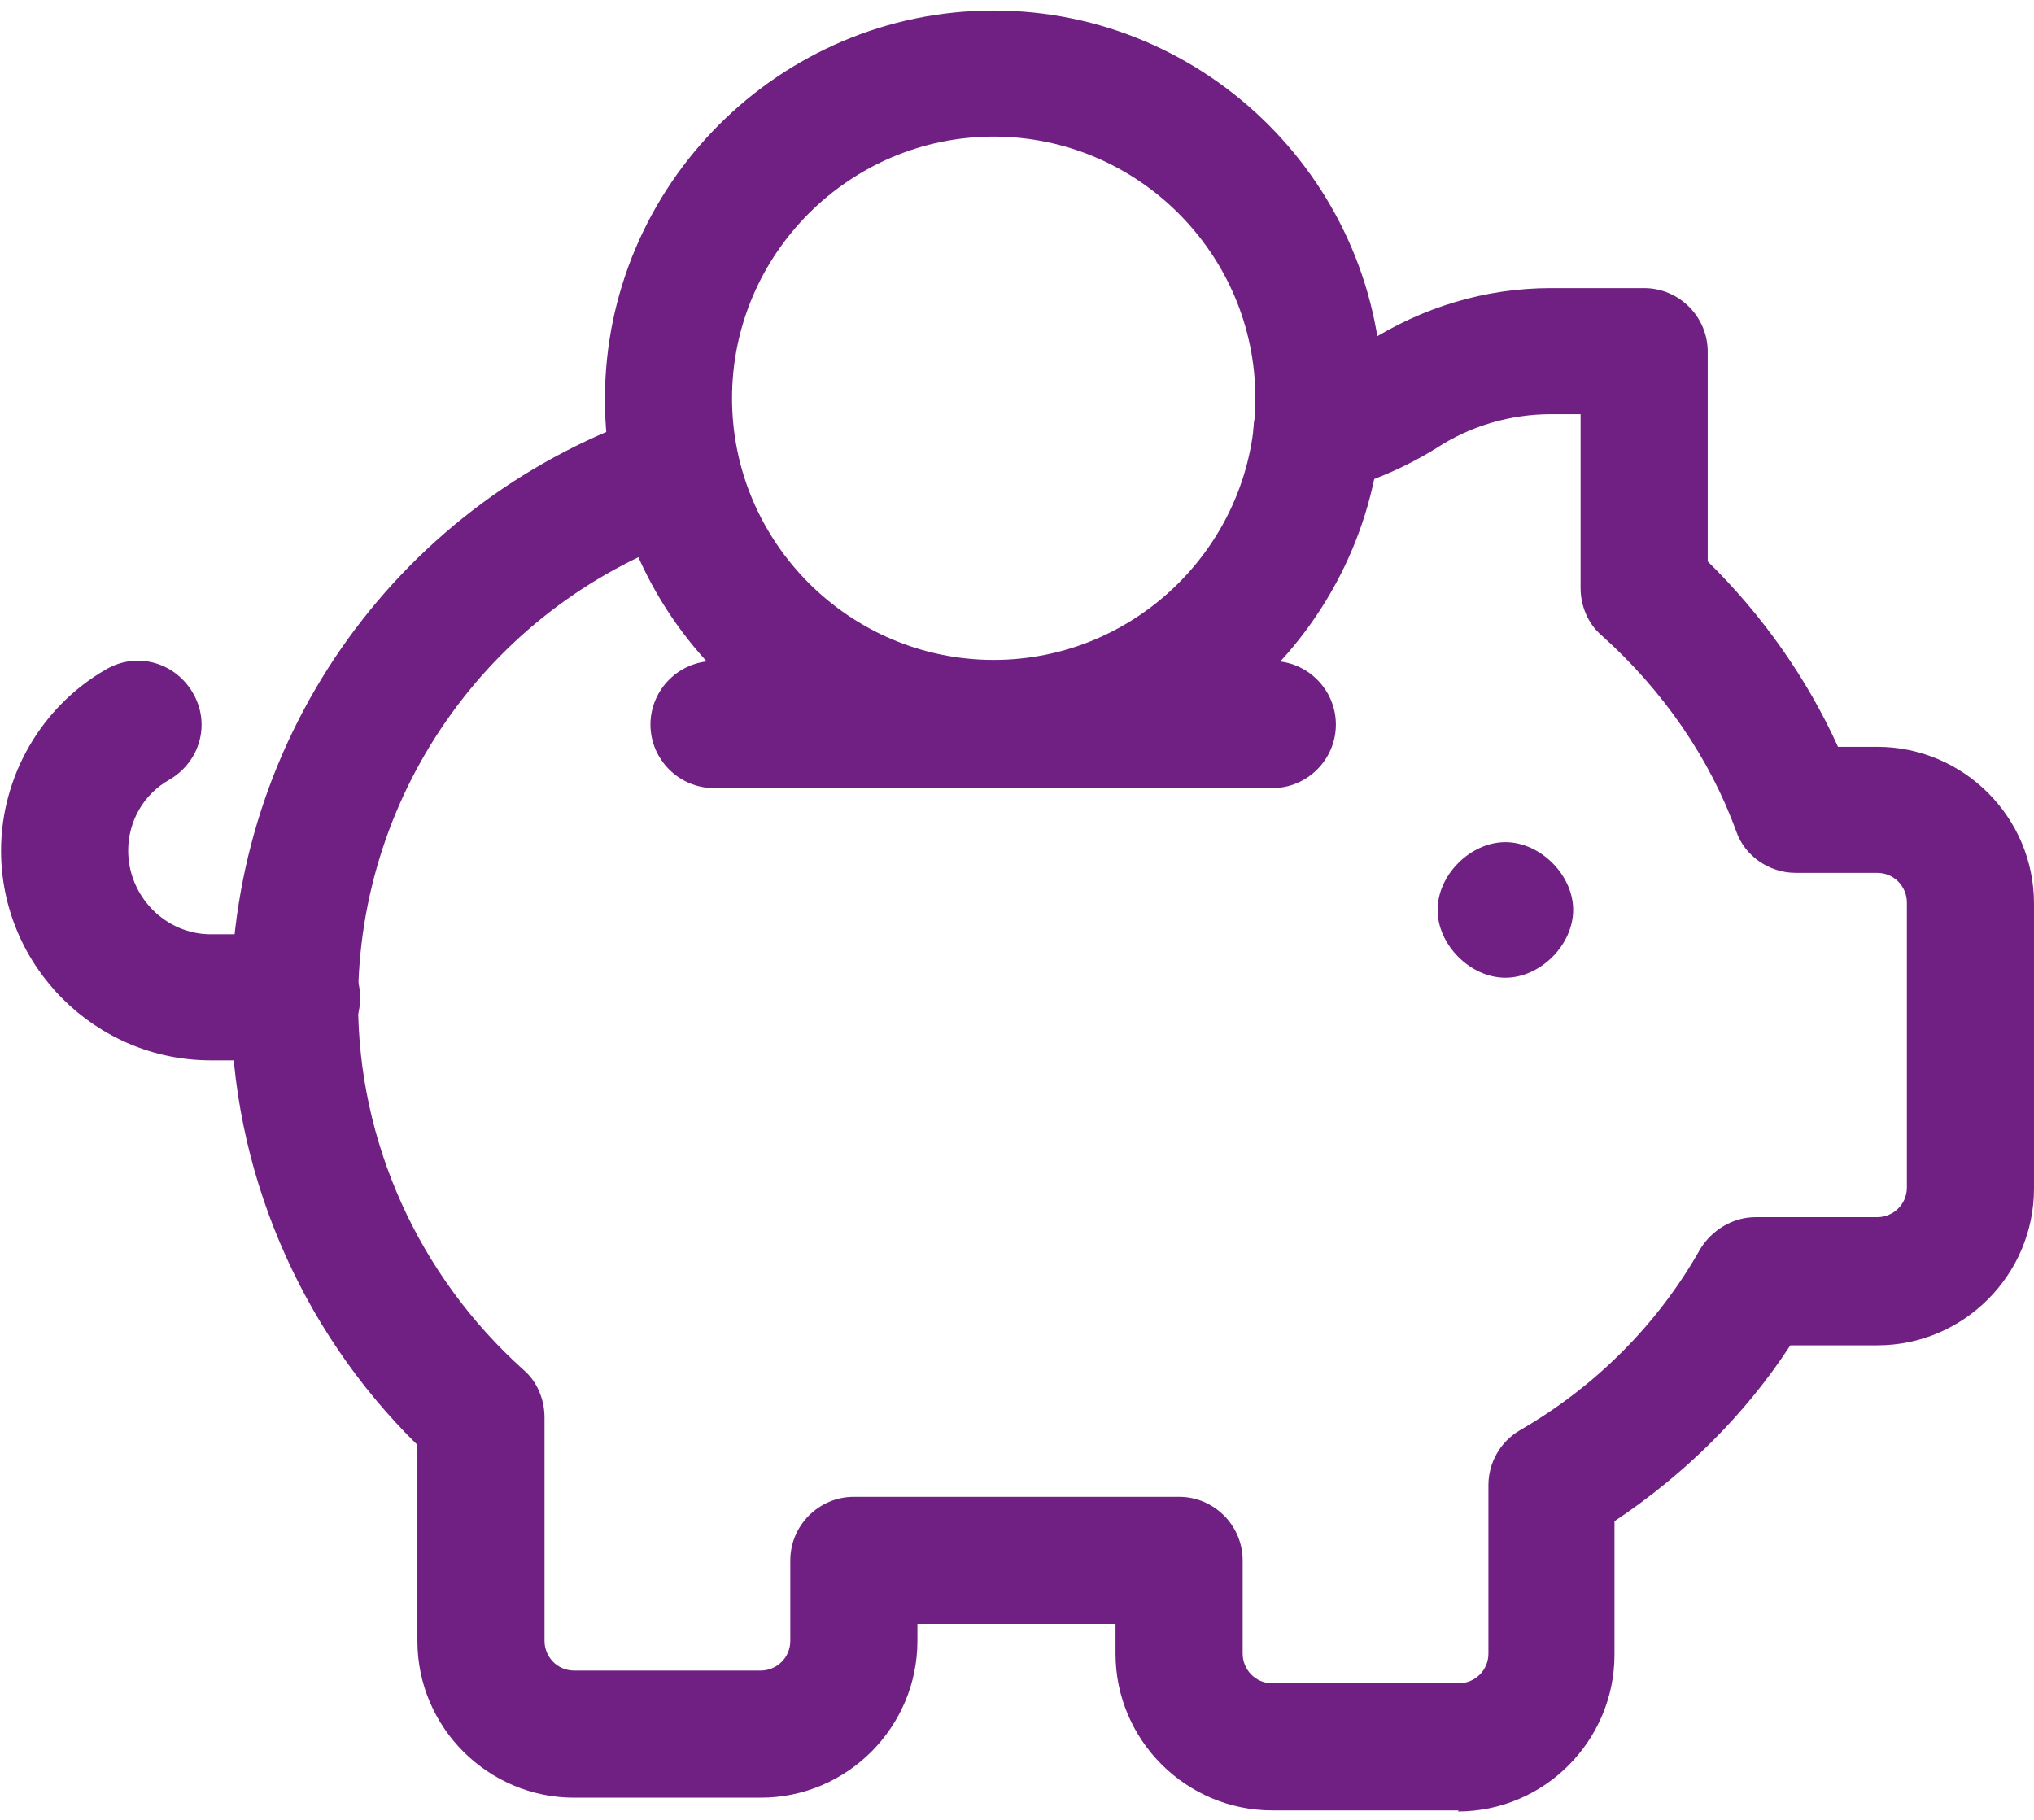 <?xml version="1.0" encoding="UTF-8"?><svg xmlns="http://www.w3.org/2000/svg" id="Layer_268123b5395756" viewBox="0 0 19.2 17" aria-hidden="true" width="19px" height="17px"><defs><linearGradient class="cerosgradient" data-cerosgradient="true" id="CerosGradient_id940c035d7" gradientUnits="userSpaceOnUse" x1="50%" y1="100%" x2="50%" y2="0%"><stop offset="0%" stop-color="#d1d1d1"/><stop offset="100%" stop-color="#d1d1d1"/></linearGradient><linearGradient/><style>.cls-1-68123b5395756{fill:#702082;stroke-width:0px;}</style></defs><g id="Icons_Outlines_Titles68123b5395756"><path class="cls-1-68123b5395756" d="M9.38,7.35c-2.03,0-3.67-1.65-3.67-3.67s1.65-3.67,3.67-3.67,3.67,1.65,3.67,3.67-1.65,3.67-3.67,3.67ZM9.38,1.2c-1.36,0-2.47,1.11-2.47,2.47s1.11,2.47,2.47,2.47,2.47-1.11,2.47-2.47-1.11-2.47-2.47-2.47Z"/><path class="cls-1-68123b5395756" d="M14.21,9.14c-.33,0-.64-.31-.64-.64s.31-.64.64-.64.64.31.64.64-.31.64-.64.64Z"/><path class="cls-1-68123b5395756" d="M13.77,17h-1.76c-.81,0-1.48-.66-1.48-1.48v-.28h-1.87v.16c0,.81-.66,1.48-1.48,1.48h-1.76c-.81,0-1.48-.66-1.48-1.48v-1.85c-1.12-1.1-1.76-2.61-1.76-4.18,0-2.53,1.61-4.76,4.01-5.56.31-.1.65.07.76.38.11.31-.06.65-.38.76-1.91.64-3.19,2.42-3.19,4.42,0,1.32.57,2.58,1.56,3.47.13.11.2.28.2.45v2.11c0,.15.12.28.28.28h1.76c.15,0,.28-.12.28-.28v-.76c0-.33.27-.6.6-.6h3.07c.33,0,.6.27.6.6v.88c0,.15.12.28.28.28h1.76c.15,0,.28-.12.28-.28v-1.59c0-.21.11-.41.3-.52.71-.41,1.3-1,1.7-1.71.11-.18.31-.3.52-.3h1.15c.15,0,.28-.12.28-.28v-2.69c0-.15-.12-.28-.28-.28h-.77c-.25,0-.48-.16-.56-.39-.25-.69-.69-1.33-1.27-1.85-.13-.11-.2-.28-.2-.45v-1.64h-.28c-.38,0-.76.11-1.08.32-.29.18-.61.32-.98.42-.32.08-.65-.11-.73-.43-.08-.32.11-.65.43-.73.25-.06.46-.15.63-.26.52-.33,1.11-.51,1.73-.51h.88c.33,0,.6.27.6.6v1.98c.52.51.94,1.11,1.23,1.75h.37c.81,0,1.48.66,1.48,1.48v2.69c0,.81-.66,1.48-1.48,1.48h-.82c-.43.66-1,1.22-1.66,1.66v1.26c0,.81-.66,1.48-1.48,1.48Z"/><path class="cls-1-68123b5395756" d="M2.8,9.92h-.81c-1.09,0-1.98-.89-1.98-1.98,0-.7.38-1.36.99-1.71.29-.17.65-.07.82.22.17.29.07.65-.22.82-.25.14-.39.4-.39.67,0,.43.35.79.78.79h.81c.33,0,.6.27.6.6s-.27.6-.6.6Z"/><path class="cls-1-68123b5395756" d="M12.01,7.35h-5.27c-.33,0-.6-.27-.6-.6s.27-.6.6-.6h5.27c.33,0,.6.27.6.6s-.27.6-.6.6Z"/></g></svg>